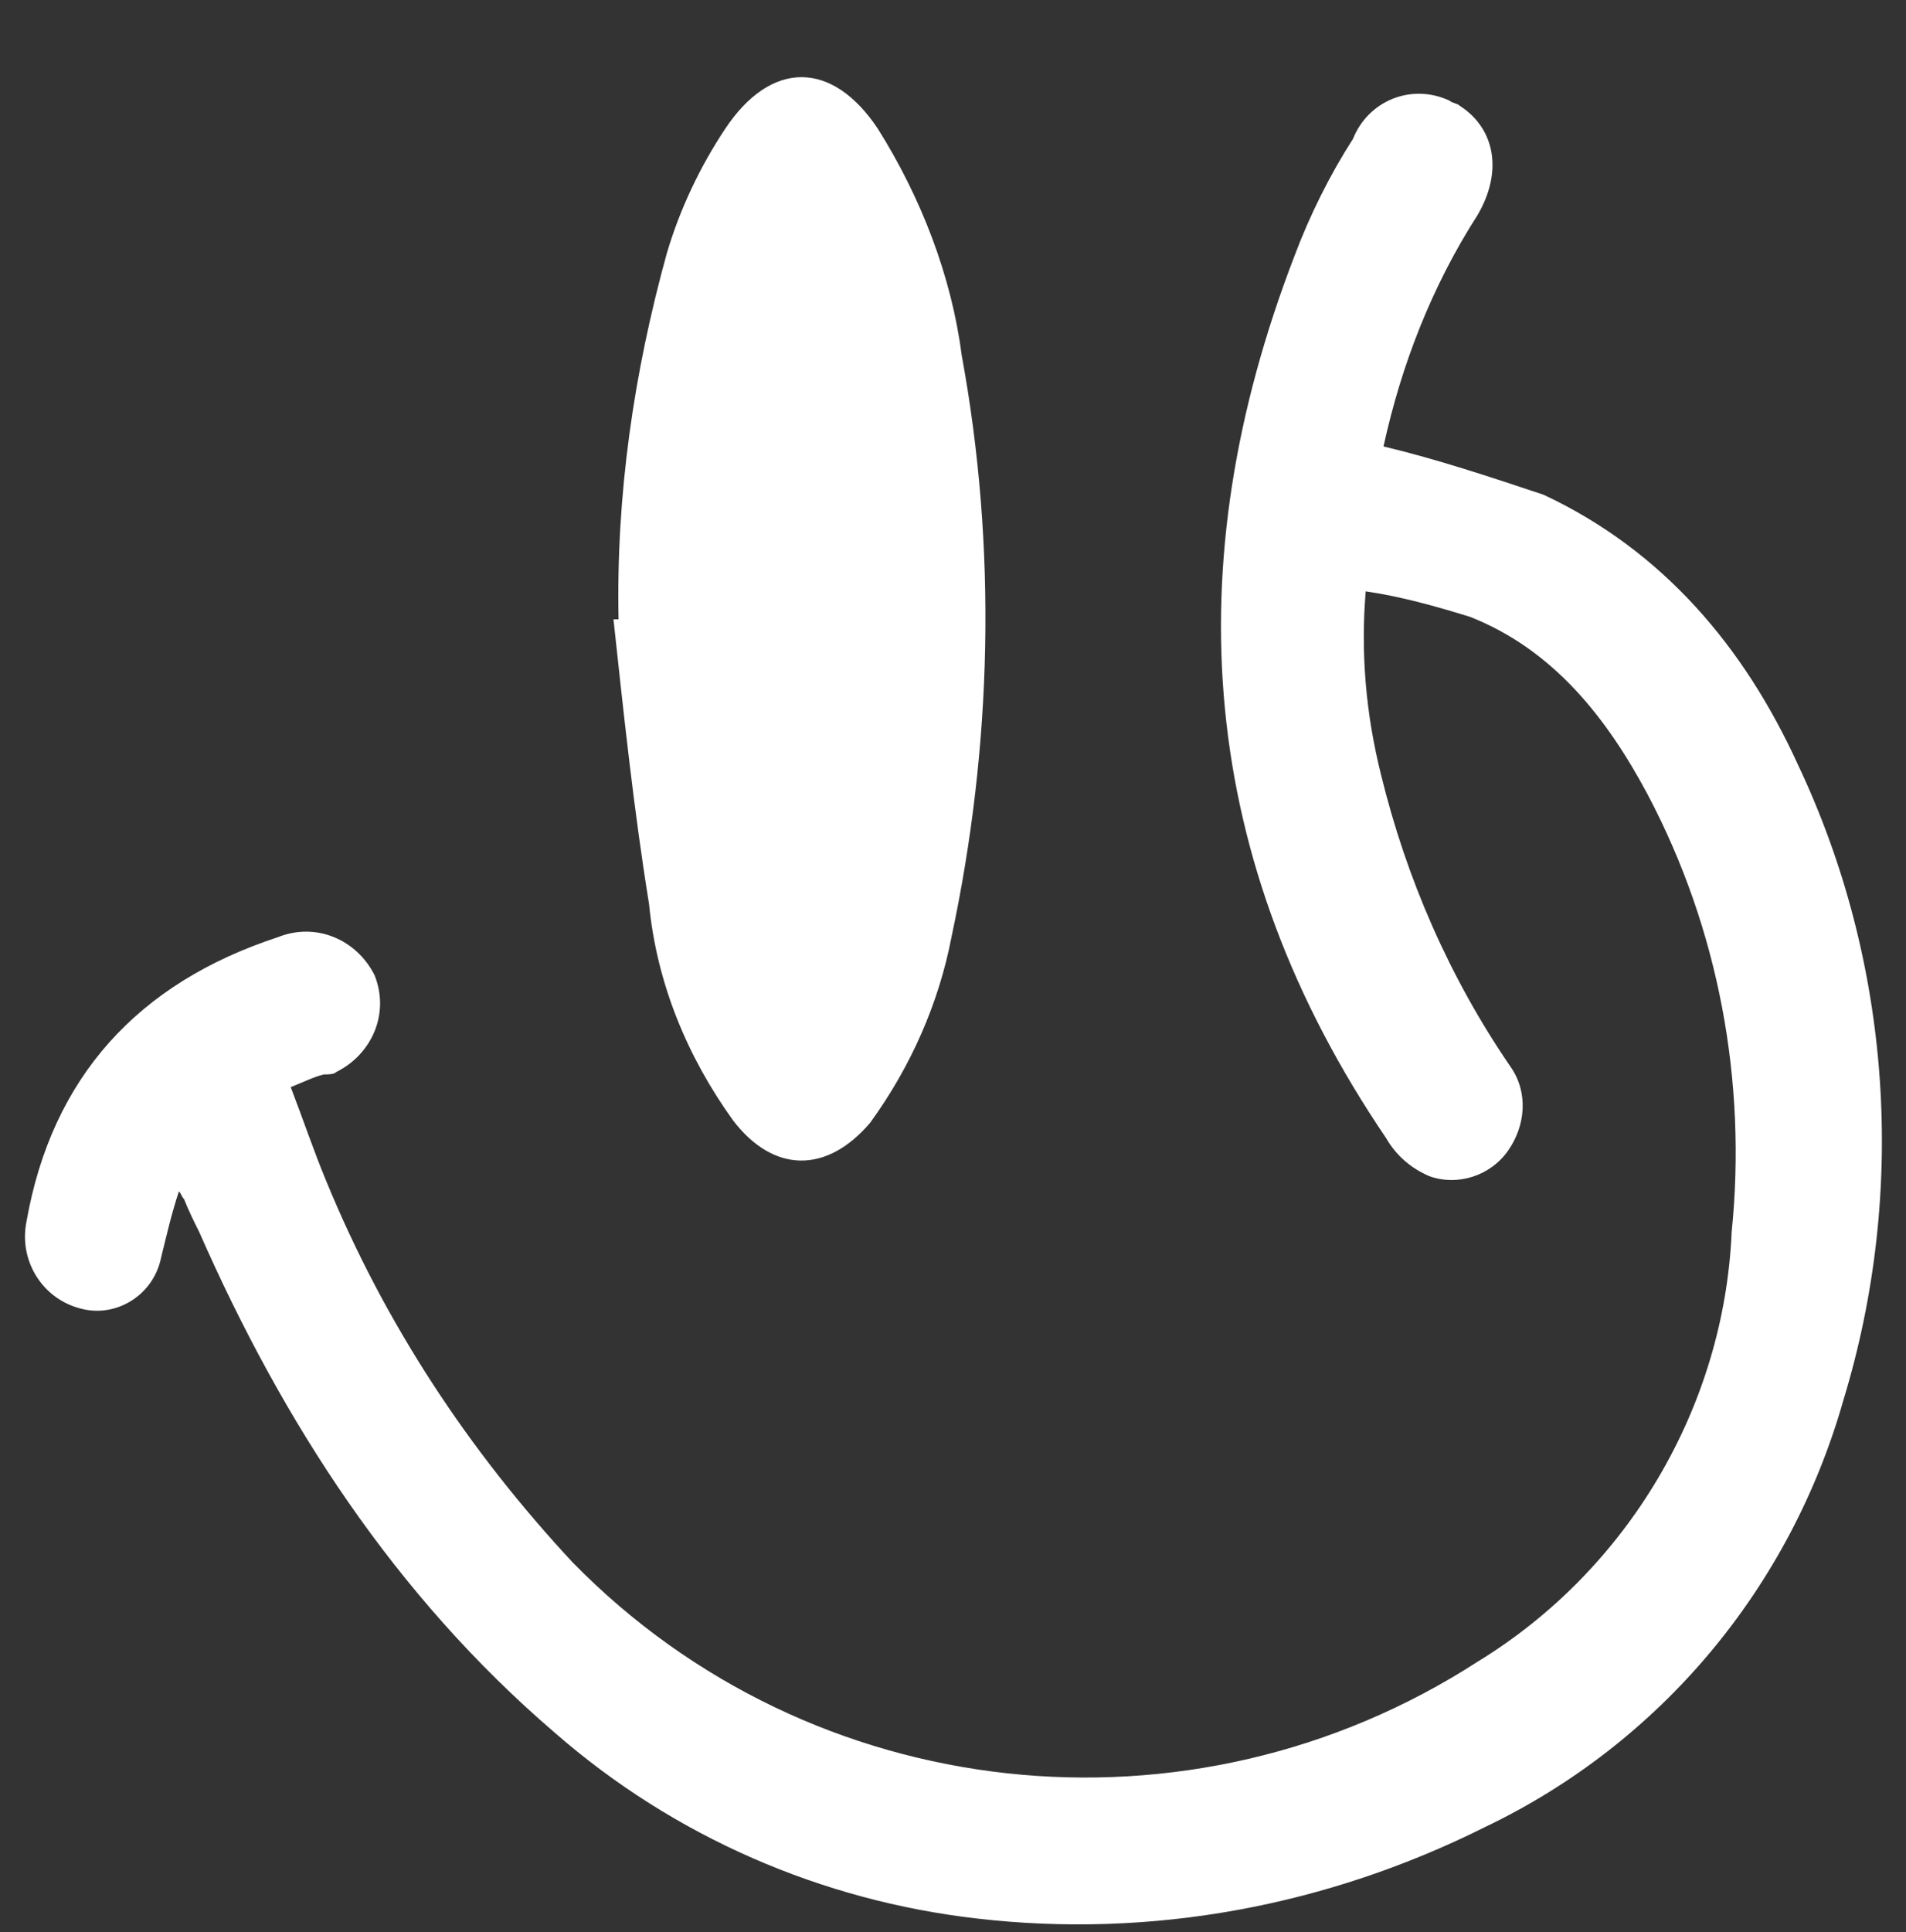 <?xml version="1.0" encoding="utf-8"?>
<!-- Generator: Adobe Illustrator 26.0.1, SVG Export Plug-In . SVG Version: 6.00 Build 0)  -->
<svg version="1.1" id="Capa_1" xmlns="http://www.w3.org/2000/svg" xmlns:xlink="http://www.w3.org/1999/xlink" x="0px" y="0px"
	 viewBox="0 0 75 76" style="enable-background:new 0 0 75 76;" xml:space="preserve">
<rect x="0" y="0" width="75" height="76" fill="#333333" stroke="none"/>
<style type="text/css">
	.st0{fill:#FFFFFF;}
</style>
<path id="Trazado_12" class="st0" d="M54.44,17.56c2.1,0.5,4.2,1.2,6.3,1.9c4.7,2.2,7.9,6,10,10.6c3.7,7.8,4.3,16.8,1.8,25
	c-2.1,7.4-7.2,13.5-14.1,16.8c-6.2,3.1-13.1,4.4-20,3.6c-6.1-0.7-11.9-3.2-16.6-7.3c-6.3-5.4-10.7-12.2-14-19.7
	c-0.2-0.4-0.4-0.8-0.6-1.3c-0.1-0.1-0.1-0.2-0.2-0.3c-0.3,0.9-0.5,1.8-0.7,2.6c-0.3,1.5-1.8,2.4-3.2,2c-1.5-0.4-2.4-1.9-2.1-3.4
	c1-5.7,4.4-9.4,9.9-11.2c1.5-0.6,3.1,0.1,3.8,1.5c0.6,1.5-0.1,3.1-1.5,3.8c-0.1,0.1-0.3,0.1-0.5,0.1c-0.4,0.1-0.8,0.3-1.3,0.5
	c0.5,1.3,0.9,2.5,1.4,3.7c2.3,5.6,5.6,10.6,9.7,15c9.4,9.6,24.3,11.2,35.6,3.9c5.9-3.6,9.7-10,10-16.9c0.6-5.9-0.5-11.9-3.3-17.2
	c-1.6-3-3.7-5.7-7-7c-1.3-0.4-2.7-0.8-4.1-1c-0.2,2.4,0,4.8,0.6,7.2c1,4.1,2.7,8,5.1,11.5c0.7,1,0.6,2.3-0.1,3.3c-0.7,1-2,1.4-3.1,1
	c-0.7-0.3-1.3-0.8-1.7-1.5c-7.4-10.9-8.3-22.5-3.6-34.7c0.6-1.6,1.4-3.2,2.3-4.6c0.6-1.5,2.3-2.2,3.8-1.5c0.1,0.1,0.3,0.1,0.4,0.2
	c1.4,0.9,1.7,2.6,0.7,4.3C56.34,11.26,55.14,14.36,54.44,17.56"/>
<path id="Trazado_13" class="st0" d="M24.34,24.36c-0.1-4.9,0.6-9.7,1.9-14.4c0.5-1.7,1.3-3.4,2.3-4.9c1.8-2.7,4.2-2.7,6,0
	c1.7,2.7,2.9,5.8,3.3,8.9c1.4,7.6,1.2,15.4-0.4,22.9c-0.5,2.6-1.6,5.1-3.2,7.3c-1.7,2-3.8,2-5.4-0.1c-1.8-2.5-3-5.4-3.3-8.5
	c-0.6-3.7-1-7.5-1.4-11.2H24.34"/>
</svg>
